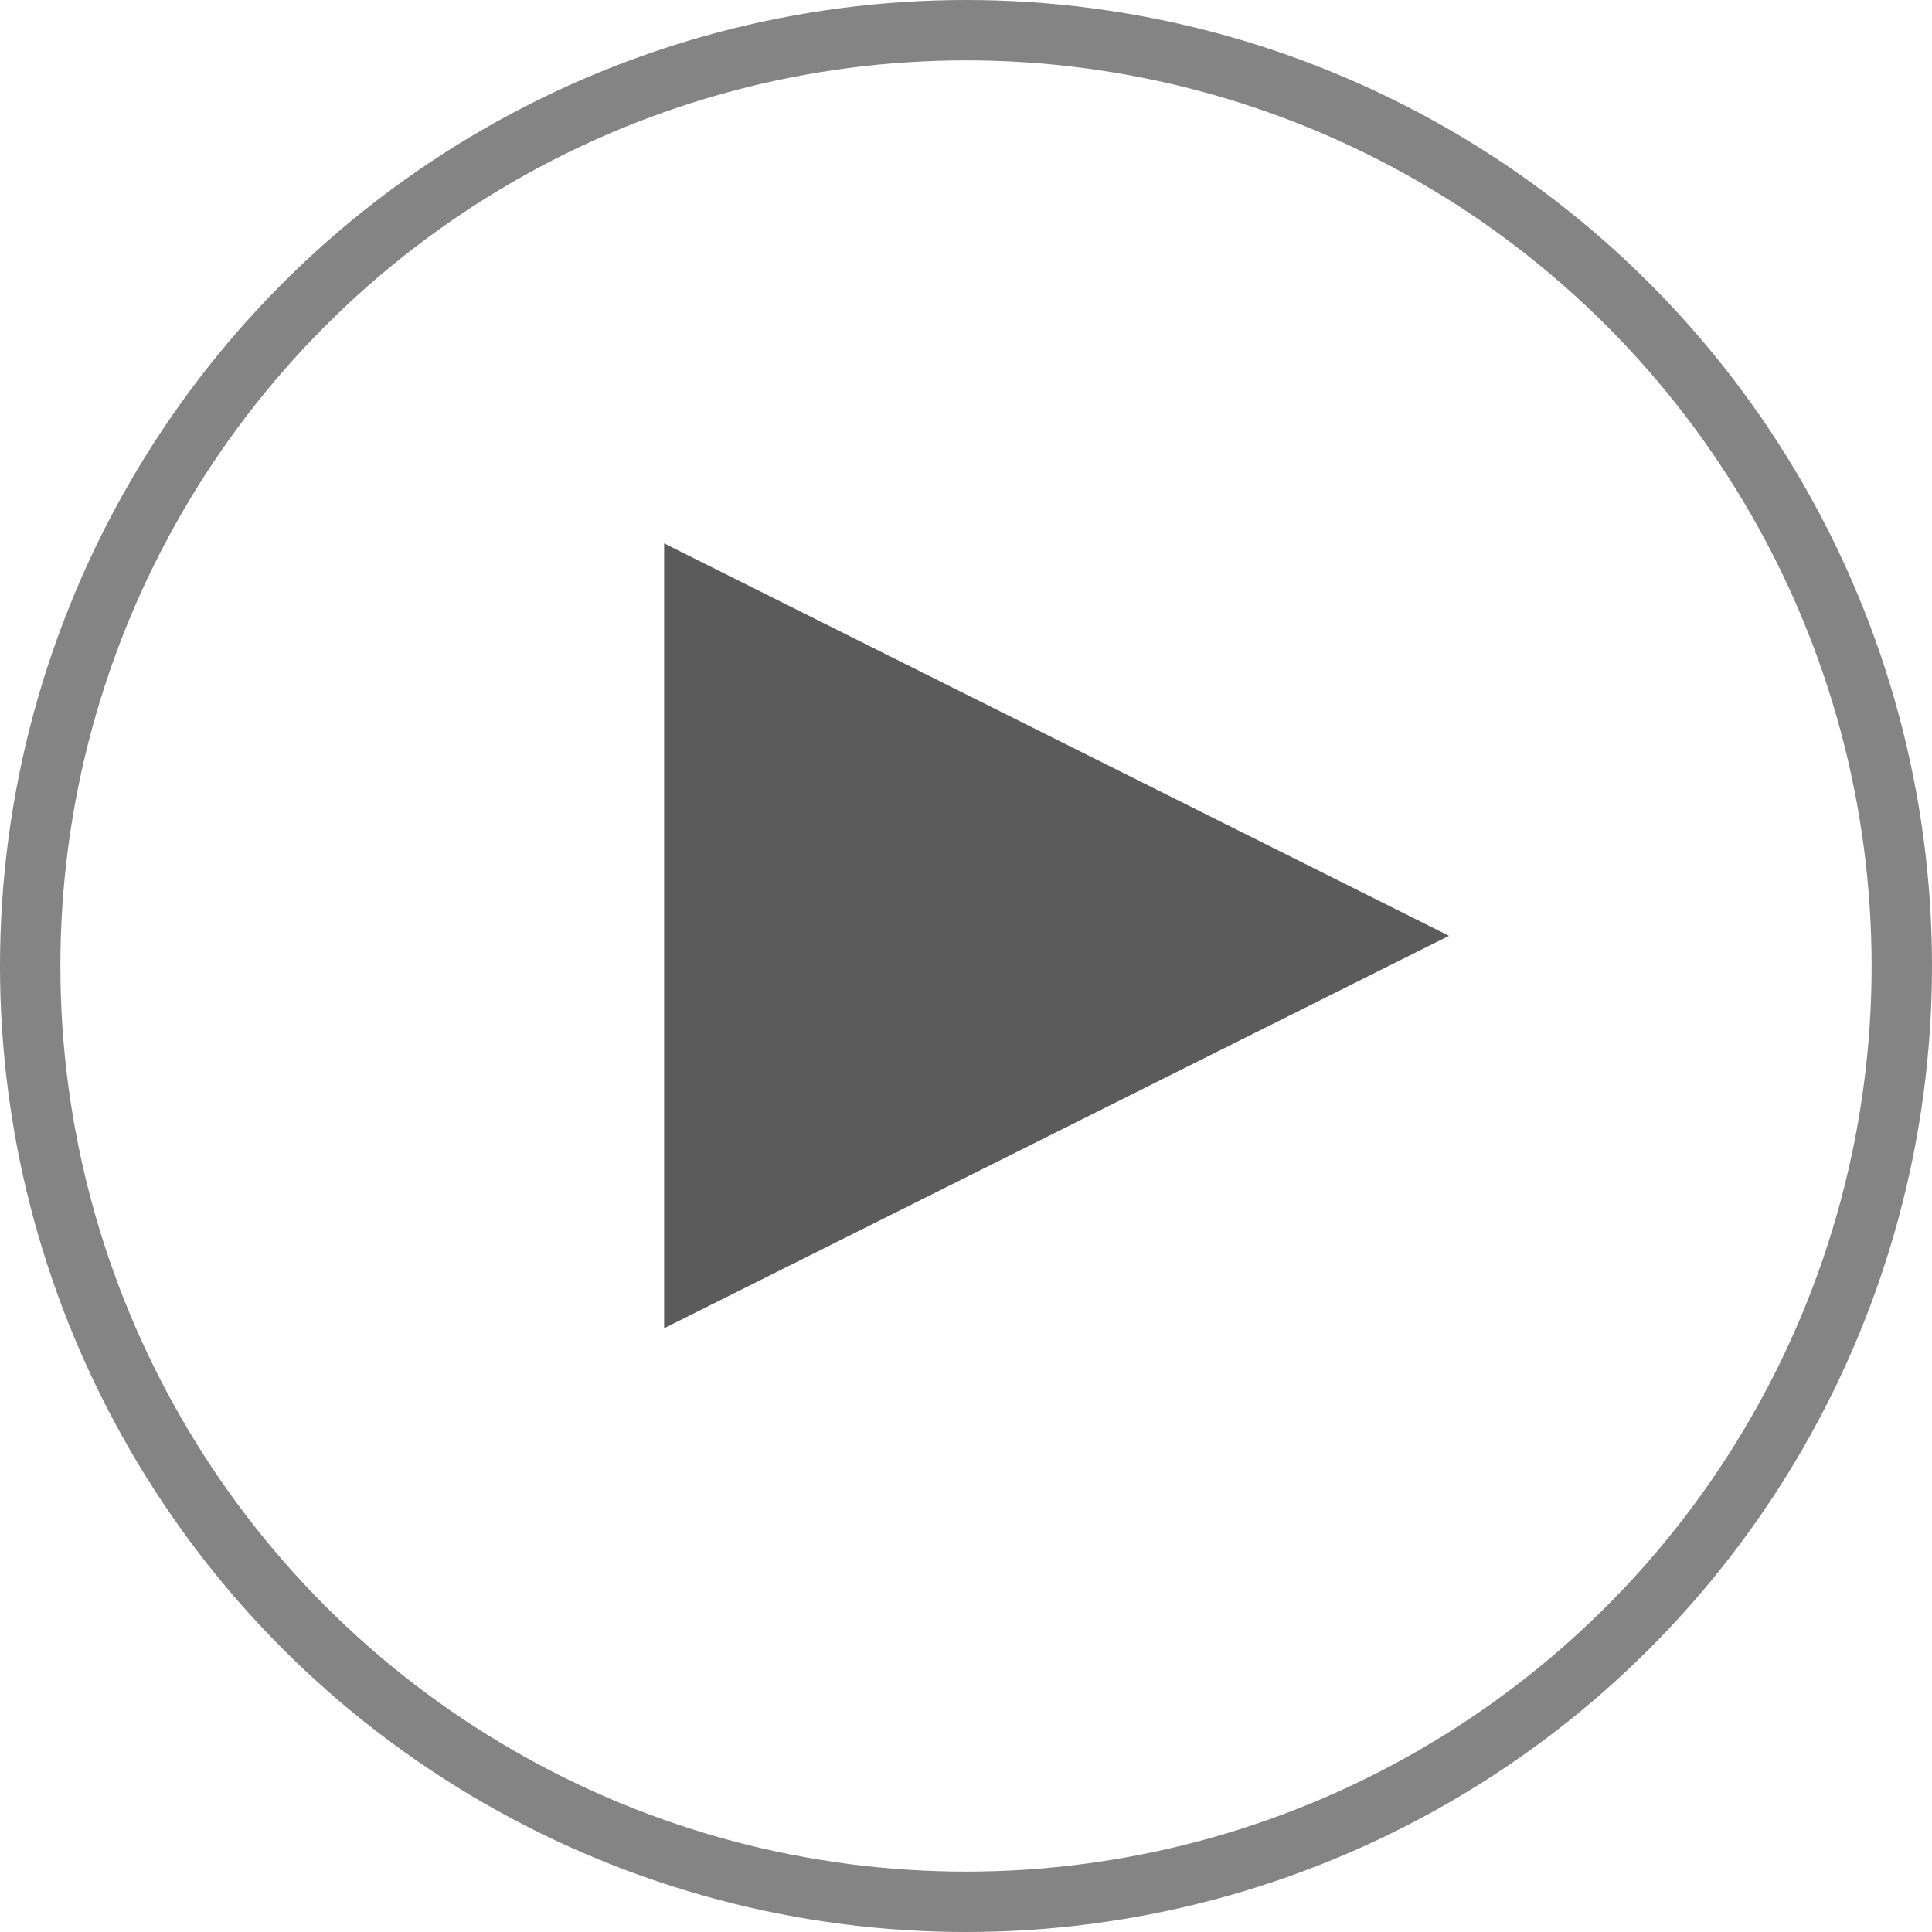<?xml version="1.0" encoding="UTF-8"?> <svg xmlns="http://www.w3.org/2000/svg" width="32" height="32" viewBox="0 0 32 32" fill="none"><path d="M11 9L24 15.5L11 22V9Z" fill="#5B5B5B"></path><circle cx="16" cy="16" r="15.5" stroke="#848484"></circle></svg> 